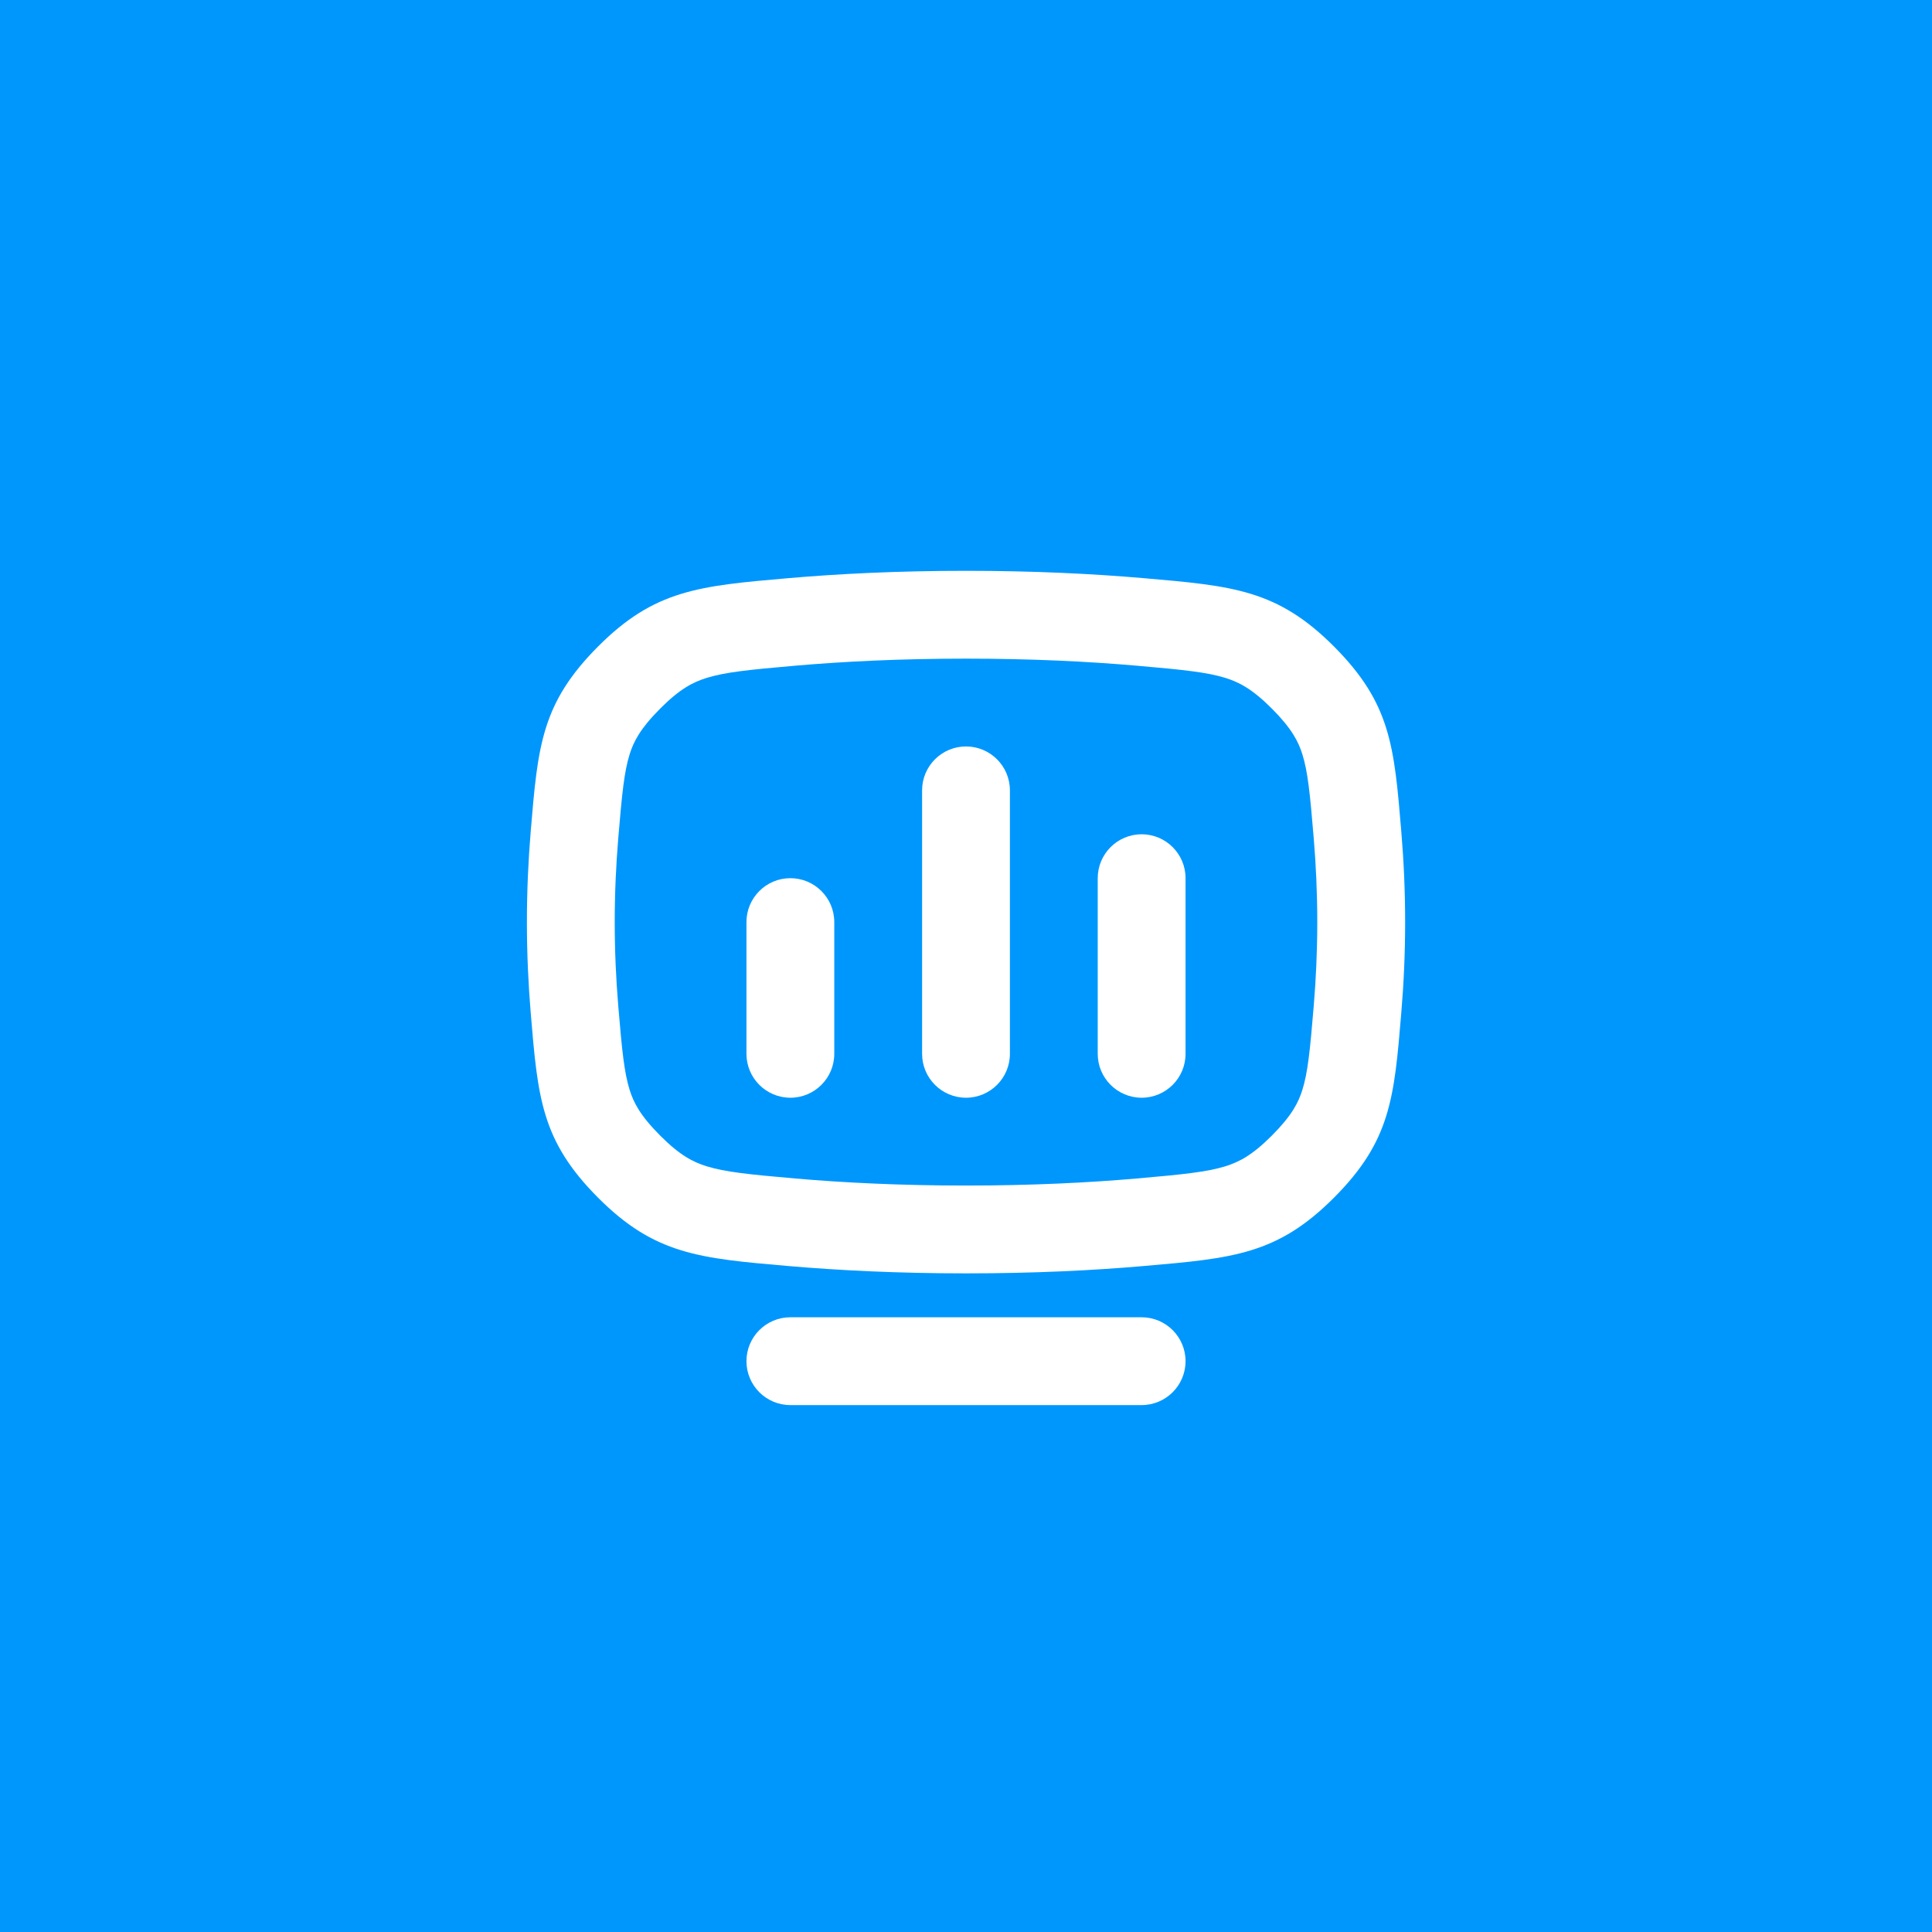<svg width="44" height="44" viewBox="0 0 44 44" fill="none" xmlns="http://www.w3.org/2000/svg">
<rect width="44" height="44" fill="#0097FD"/>
<g clip-path="url(#clip0_5167_72279)">
<path d="M23 18C23 17.448 22.552 17 22 17C21.448 17 21 17.448 21 18V24C21 24.552 21.448 25 22 25C22.552 25 23 24.552 23 24V18Z" fill="white"/>
<path d="M18 20C18.552 20 19 20.448 19 21V24C19 24.552 18.552 25 18 25C17.448 25 17 24.552 17 24V21C17 20.448 17.448 20 18 20Z" fill="white"/>
<path d="M27 20C27 19.448 26.552 19 26 19C25.448 19 25 19.448 25 20V24C25 24.552 25.448 25 26 25C26.552 25 27 24.552 27 24V20Z" fill="white"/>
<path fill-rule="evenodd" clip-rule="evenodd" d="M22 13C20.45 13 19.098 13.068 17.945 13.168C15.921 13.344 14.908 13.431 13.619 14.725C12.33 16.019 12.249 16.989 12.087 18.93C12.033 19.579 12 20.273 12 21C12 21.727 12.033 22.421 12.087 23.07C12.249 25.011 12.33 25.981 13.619 27.275C14.908 28.569 15.921 28.657 17.945 28.832C19.098 28.932 20.45 29 22 29C23.55 29 24.902 28.933 26.054 28.832C28.08 28.657 29.092 28.569 30.382 27.275C31.671 25.981 31.752 25.01 31.913 23.069C31.968 22.42 32.001 21.727 32.001 21C32.001 20.274 31.968 19.58 31.913 18.932C31.752 16.99 31.671 16.019 30.382 14.725C29.092 13.431 28.079 13.343 26.054 13.168C24.902 13.068 23.549 13 22 13ZM22 15C20.509 15 19.214 15.065 18.118 15.16C17.039 15.254 16.516 15.309 16.095 15.438C15.783 15.535 15.483 15.688 15.036 16.137C14.578 16.596 14.429 16.892 14.339 17.18C14.217 17.573 14.166 18.059 14.08 19.096C14.03 19.695 14 20.333 14 21C14 21.667 14.03 22.305 14.08 22.904C14.166 23.941 14.217 24.427 14.339 24.82C14.429 25.108 14.578 25.404 15.036 25.863C15.483 26.312 15.783 26.465 16.095 26.562C16.516 26.691 17.039 26.746 18.118 26.84C19.214 26.935 20.508 27 22 27C23.491 27 24.786 26.935 25.881 26.84C26.96 26.746 27.484 26.691 27.905 26.562C28.217 26.465 28.517 26.312 28.965 25.863C29.423 25.404 29.571 25.108 29.661 24.82C29.784 24.426 29.834 23.94 29.92 22.903C29.97 22.304 30 21.666 30 21C30 20.334 29.97 19.696 29.92 19.098C29.834 18.06 29.784 17.574 29.661 17.18C29.571 16.892 29.423 16.596 28.965 16.137C28.517 15.688 28.217 15.535 27.905 15.438C27.484 15.309 26.96 15.254 25.881 15.16C24.786 15.065 23.491 15 22 15Z" fill="white"/>
<path d="M17 31C17 30.448 17.448 30 18 30H26C26.552 30 27 30.448 27 31C27 31.552 26.552 32 26 32H18C17.448 32 17 31.552 17 31Z" fill="white"/>
</g>
<defs>
<clipPath id="clip0_5167_72279">
<rect width="24" height="24" fill="white" transform="translate(10 10)"/>
</clipPath>
</defs>
</svg>
